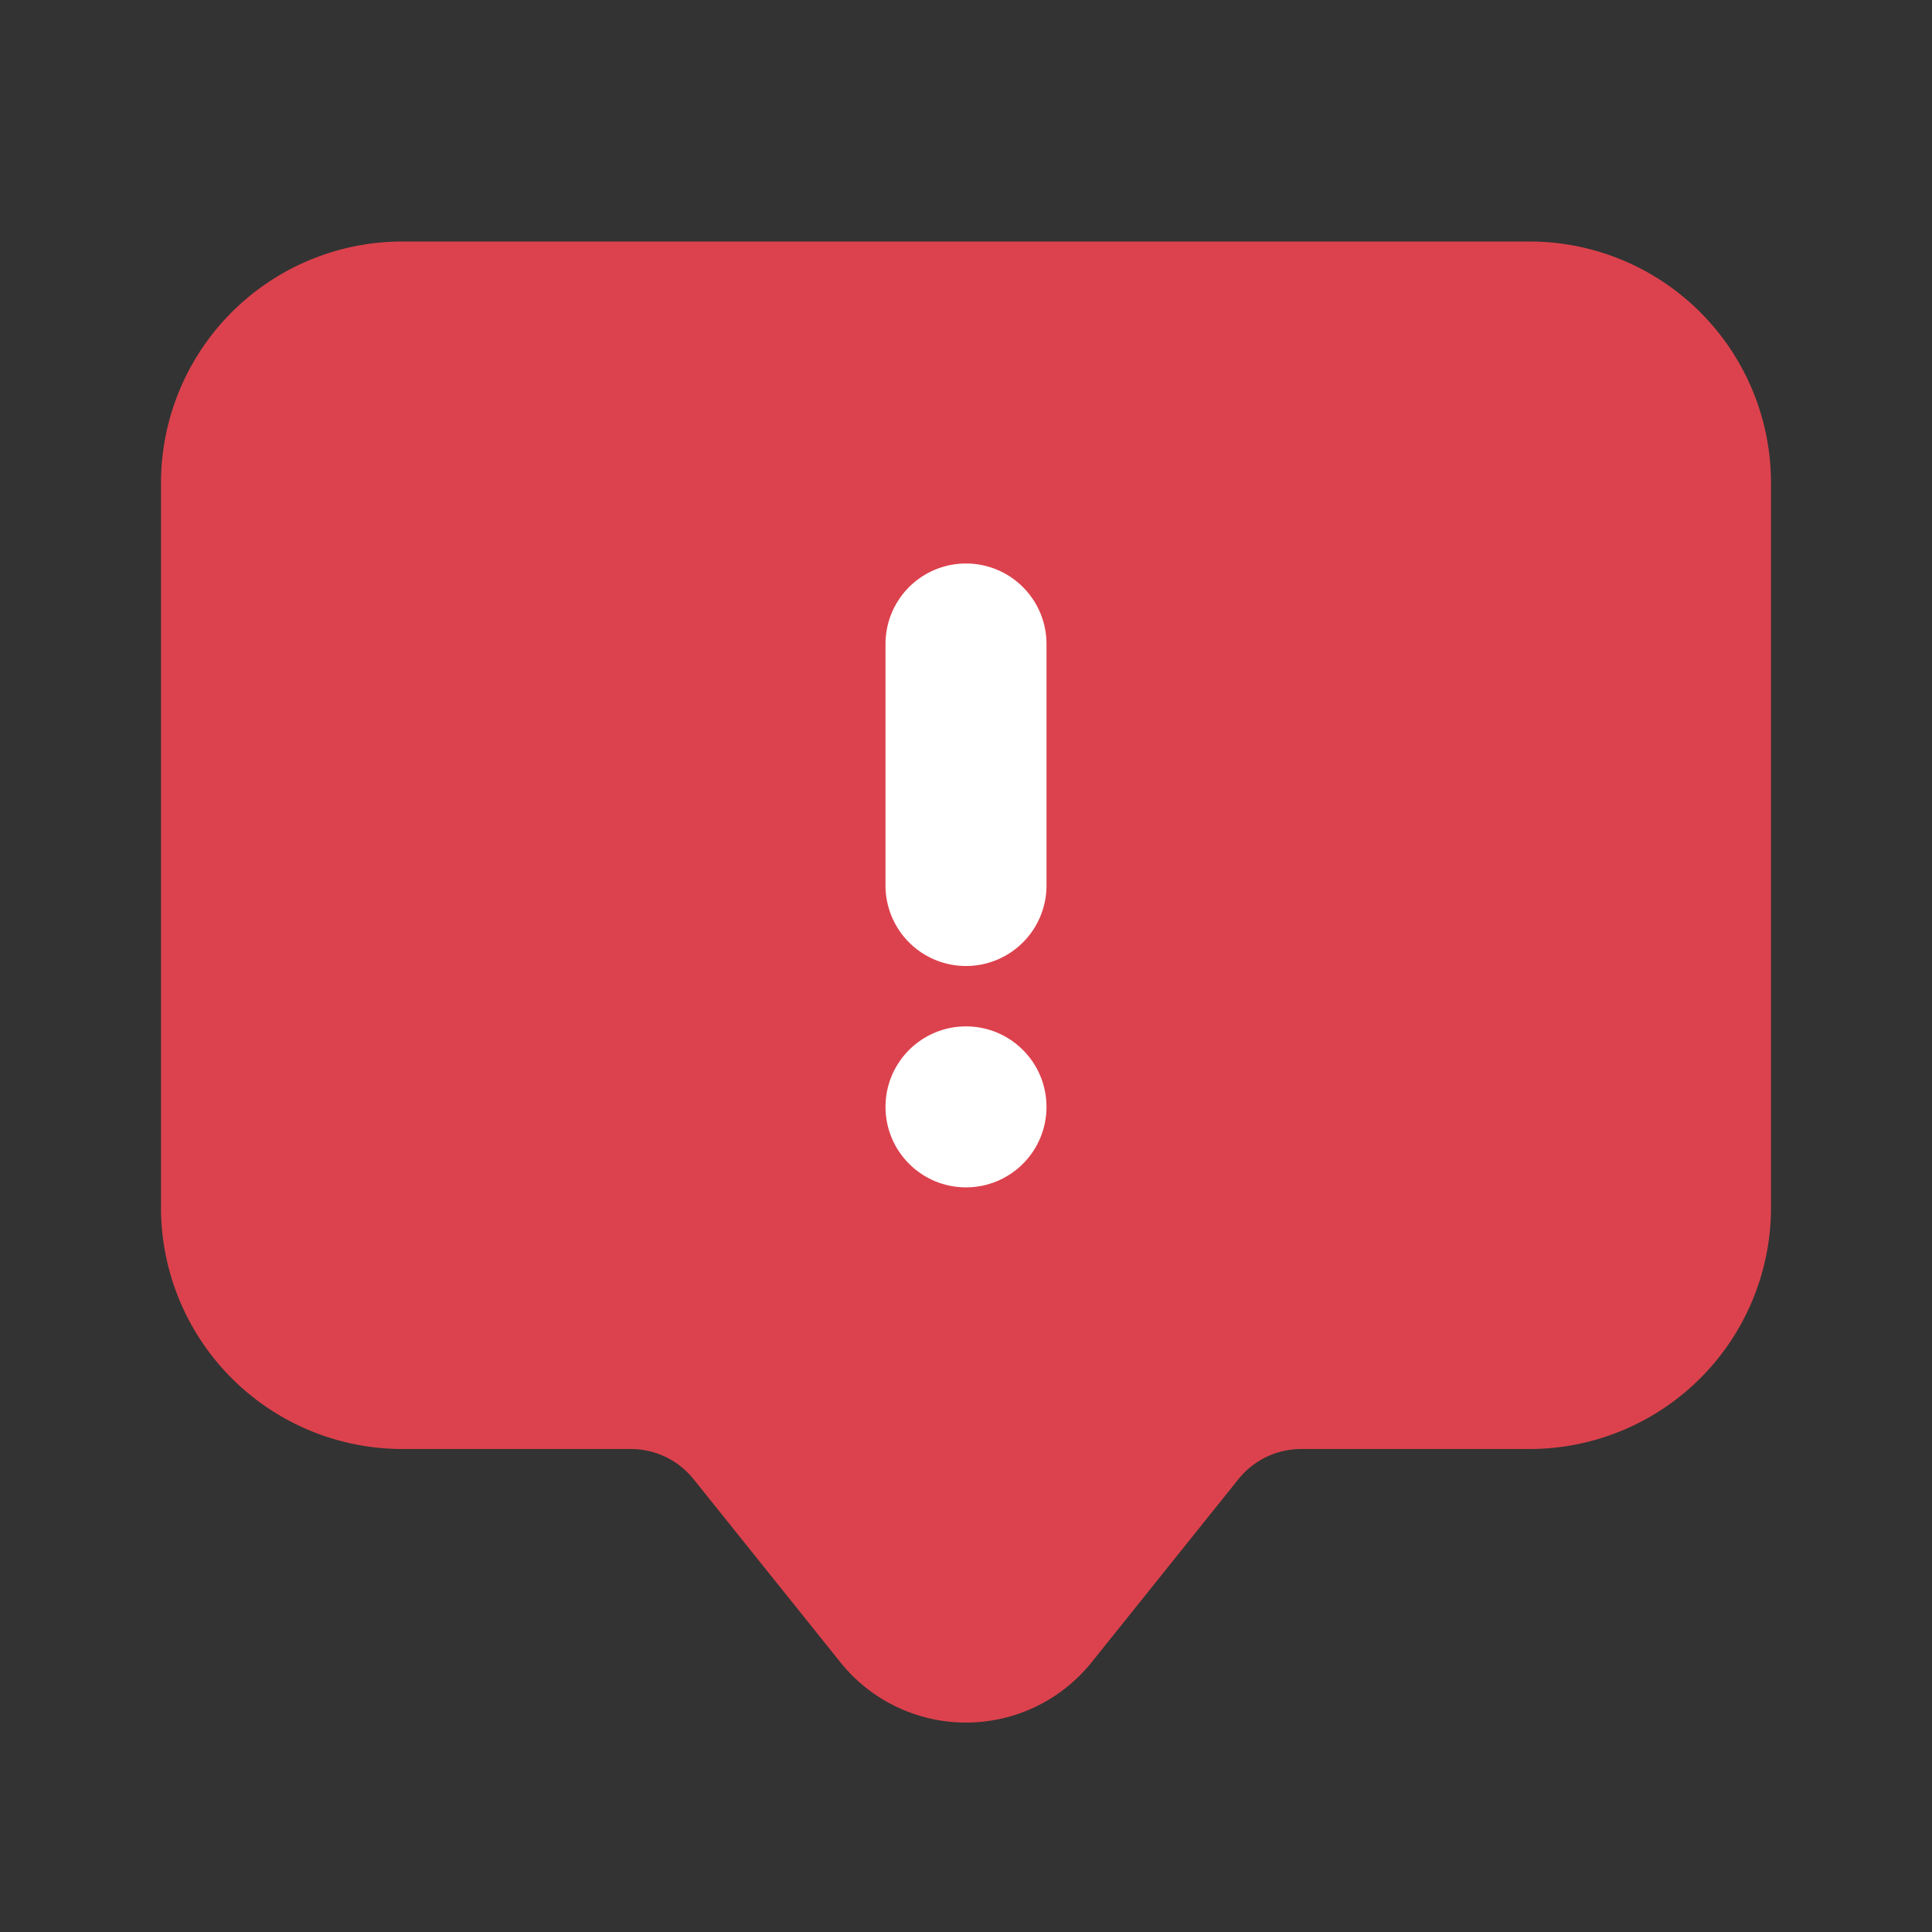 <svg height="512" viewBox="0 0 24 24" width="512" xmlns="http://www.w3.org/2000/svg"><rect x="0" y="0" width="24" height="24" fill="#333333" stroke="none"/><g id="Layer_2" data-name="Layer 2"><path d="m19 3h-14a3 3 0 0 0 -3 3v9a3 3 0 0 0 3 3h2.84a1 1 0 0 1 .78.38l1.82 2.27a2 2 0 0 0 3.12 0l1.82-2.27a1 1 0 0 1 .78-.38h2.84a3 3 0 0 0 3-3v-9a3 3 0 0 0 -3-3z" fill="#dc424d"/><g fill="#fff"><path d="m12 12a1 1 0 0 1 -1-1v-3a1 1 0 0 1 2 0v3a1 1 0 0 1 -1 1z"/><circle cx="12" cy="13.75" r="1"/></g></g></svg>